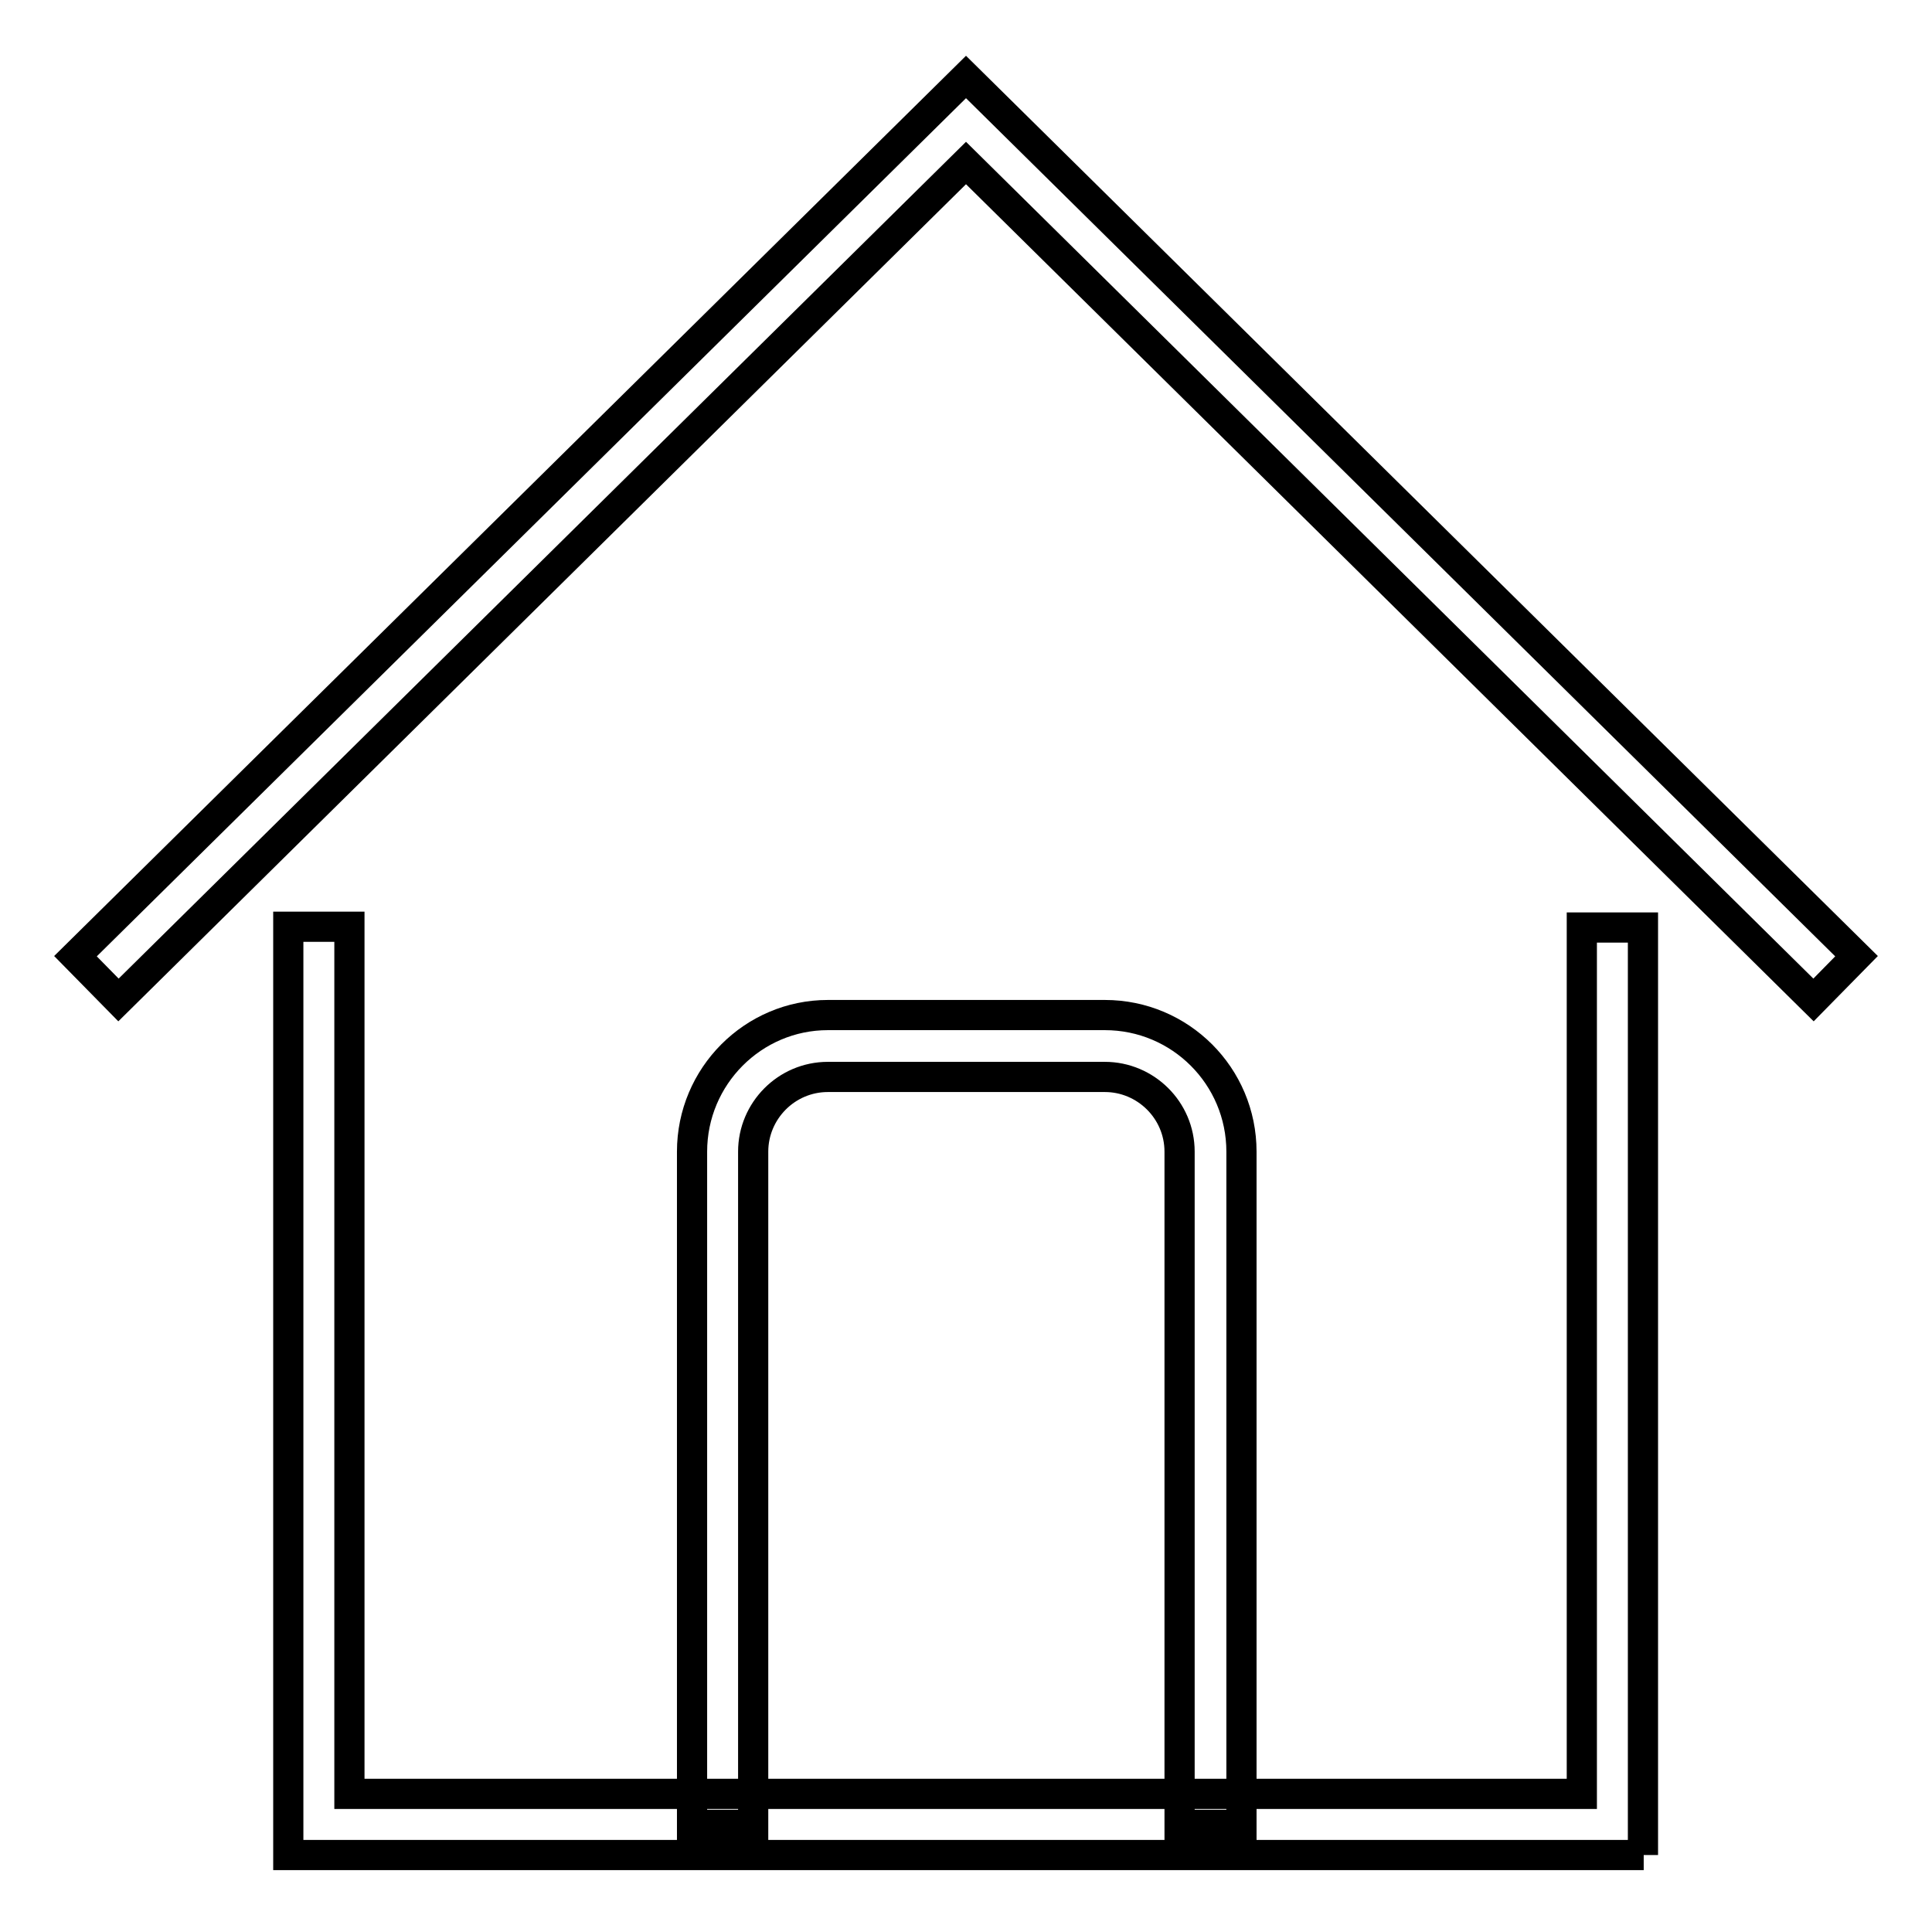 <?xml version="1.0" encoding="utf-8"?>
<!-- Svg Vector Icons : http://www.onlinewebfonts.com/icon -->
<!DOCTYPE svg PUBLIC "-//W3C//DTD SVG 1.1//EN" "http://www.w3.org/Graphics/SVG/1.1/DTD/svg11.dtd">
<svg version="1.1" xmlns="http://www.w3.org/2000/svg" xmlns:xlink="http://www.w3.org/1999/xlink" x="0px" y="0px" viewBox="0 0 256 256" enable-background="new 0 0 256 256" xml:space="preserve">
<g> <path stroke-width="4" fill-opacity="0" stroke="#000000"  d="M217.8,245.8H38.2v-123h8.1v114.9h163.3V122.9h8.1V245.8z M15.7,132.5l-5.7-5.8L128,10.2l118,116.5 l-5.7,5.8L128,21.6L15.7,132.5z M164.4,241.8h-8.1v-89.2c0-5.5-4.5-9.9-9.9-9.9h-36.7c-5.5,0-9.9,4.5-9.9,9.9v89.2h-8.1v-89.2 c0-10,8.1-18.1,18-18.1h36.7c10,0,18.1,8.1,18.1,18.1V241.8z"/></g>
</svg>